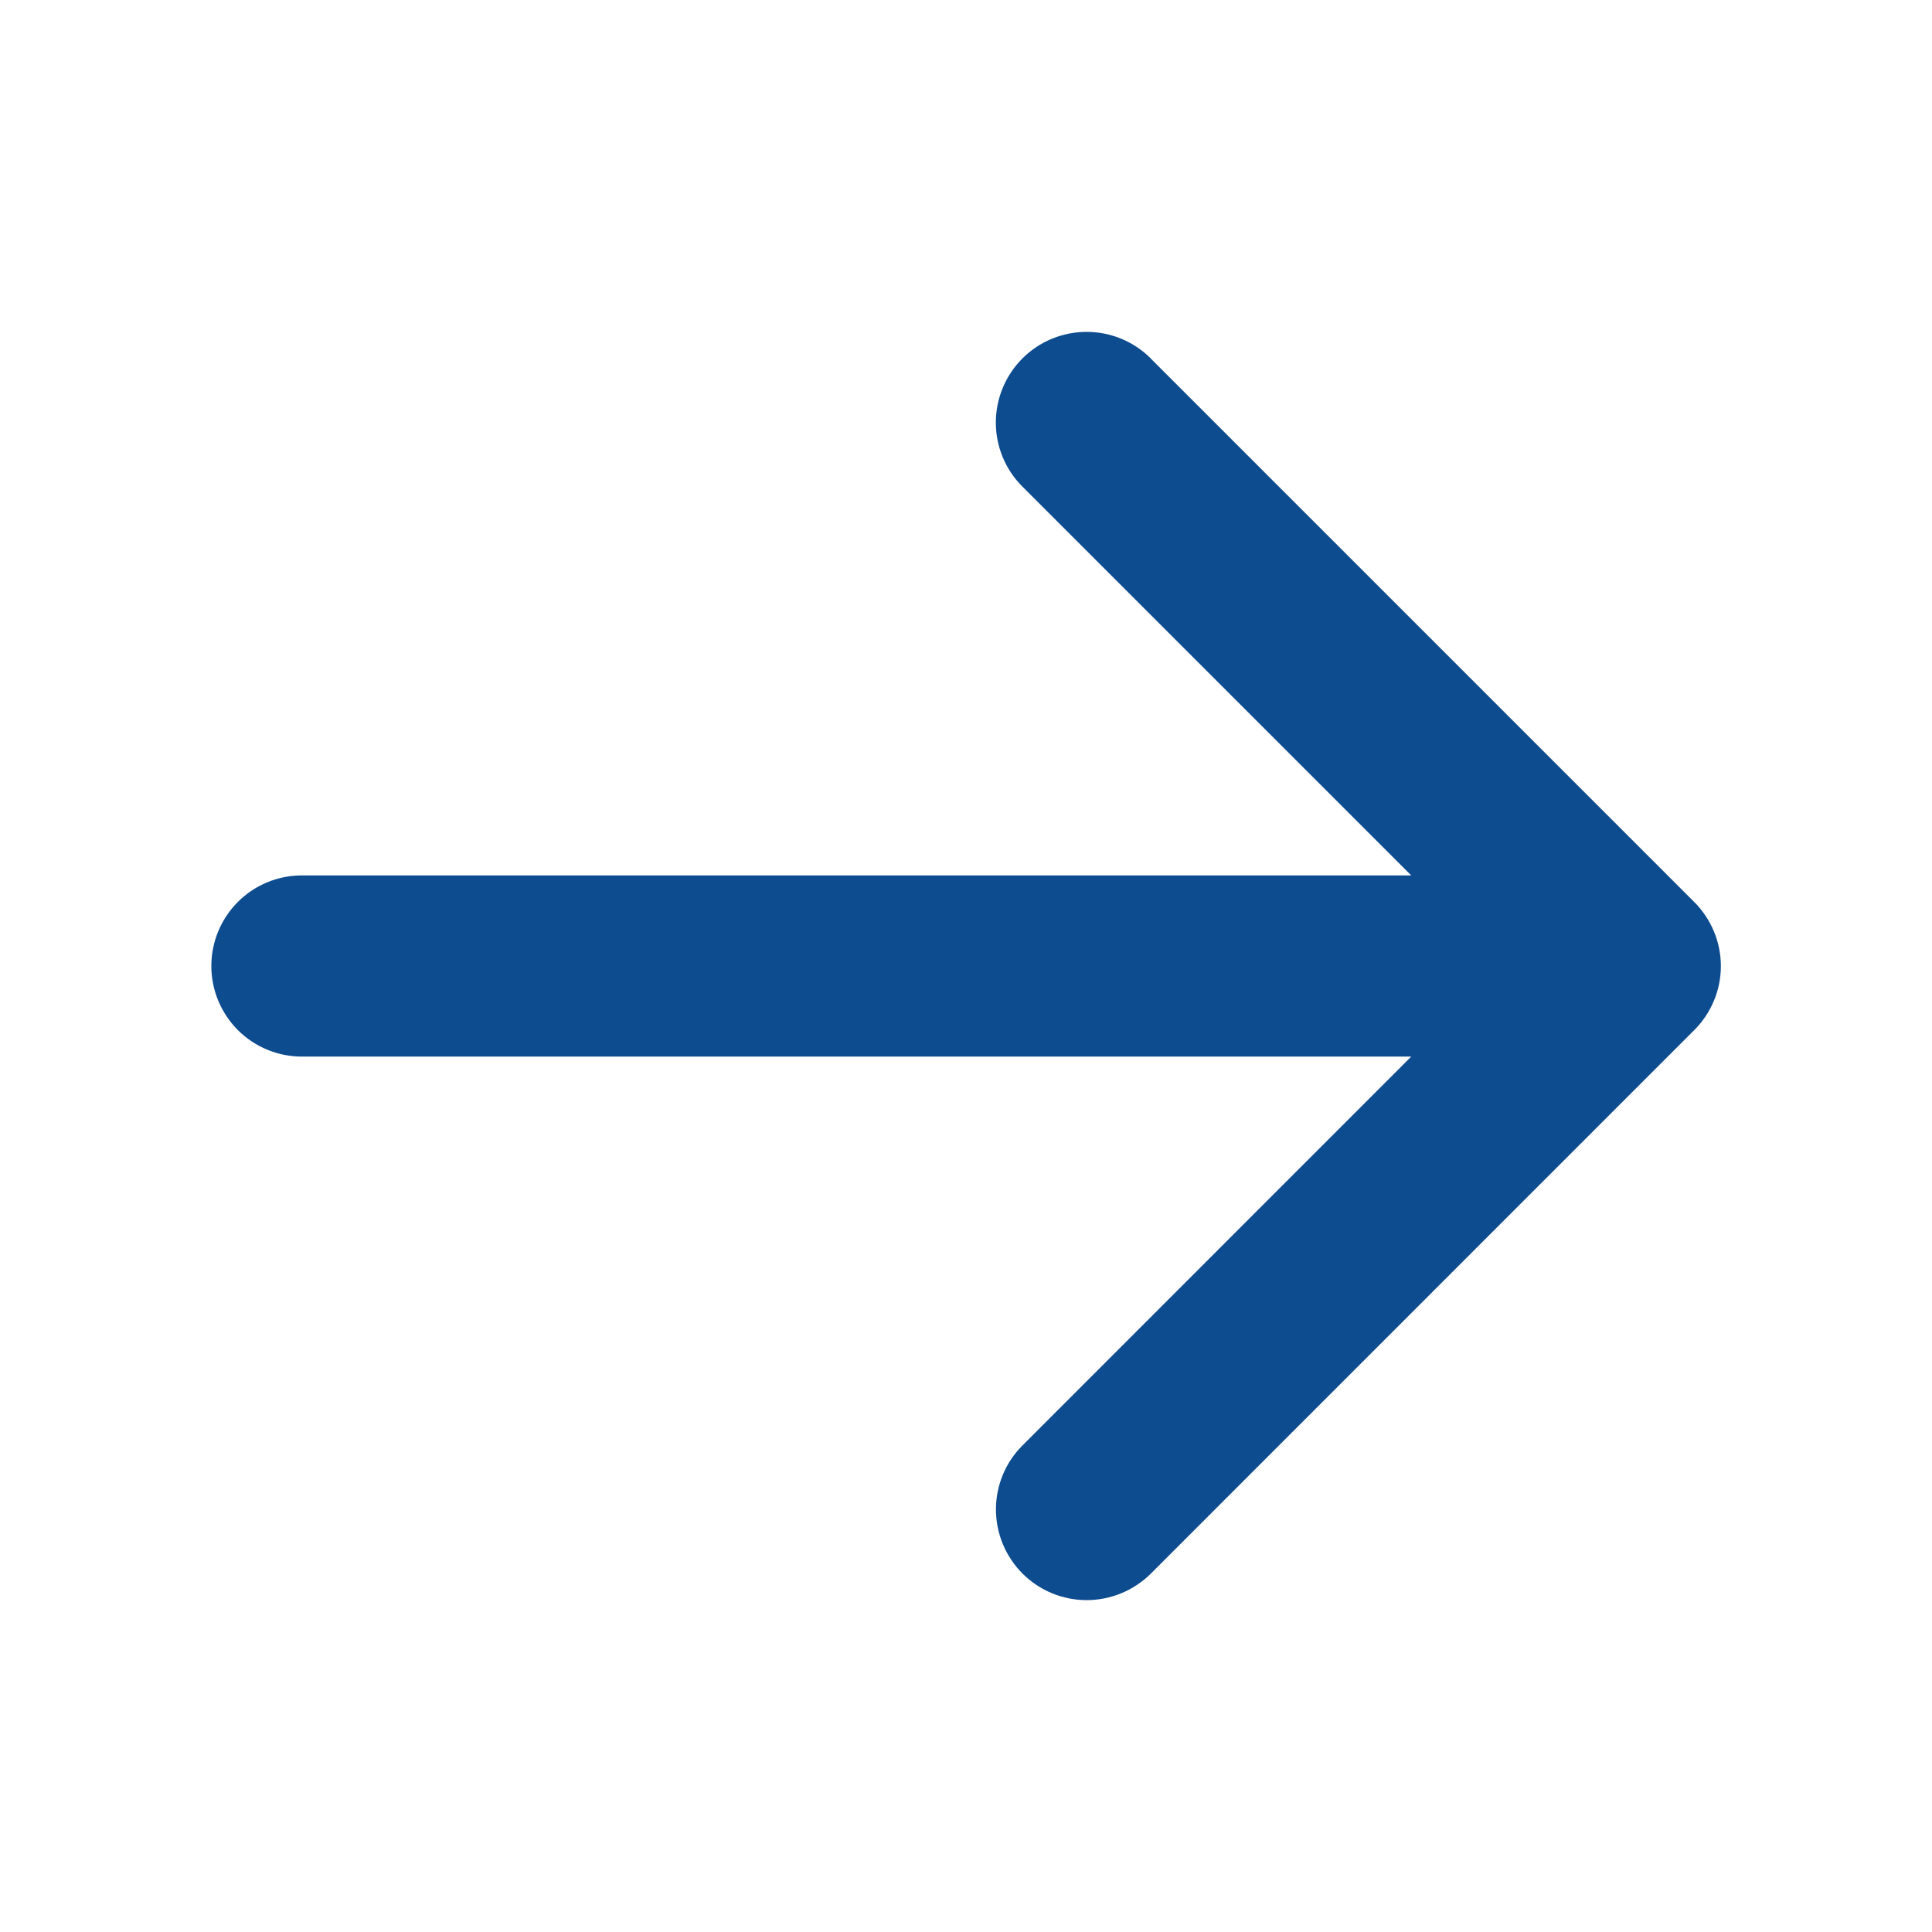 <svg width="18" height="18" viewBox="0 0 18 18" fill="none" xmlns="http://www.w3.org/2000/svg">
<path d="M10.722 3.341L15.784 8.403C15.863 8.481 15.925 8.575 15.968 8.677C16.011 8.78 16.033 8.89 16.033 9.001C16.033 9.112 16.011 9.222 15.968 9.324C15.925 9.427 15.863 9.52 15.784 9.598L10.722 14.661C10.563 14.819 10.348 14.908 10.124 14.908C9.9 14.908 9.685 14.819 9.527 14.661C9.368 14.502 9.279 14.287 9.279 14.063C9.279 13.839 9.368 13.624 9.527 13.466L13.148 9.844L2.812 9.844C2.589 9.844 2.374 9.755 2.216 9.597C2.058 9.438 1.969 9.224 1.969 9C1.969 8.776 2.058 8.562 2.216 8.403C2.374 8.245 2.589 8.156 2.812 8.156L13.148 8.156L9.526 4.534C9.367 4.376 9.278 4.161 9.278 3.937C9.278 3.713 9.367 3.498 9.526 3.339C9.684 3.181 9.899 3.092 10.124 3.092C10.348 3.092 10.563 3.181 10.721 3.339L10.722 3.341Z" fill="#0E4C90"/>
</svg>
